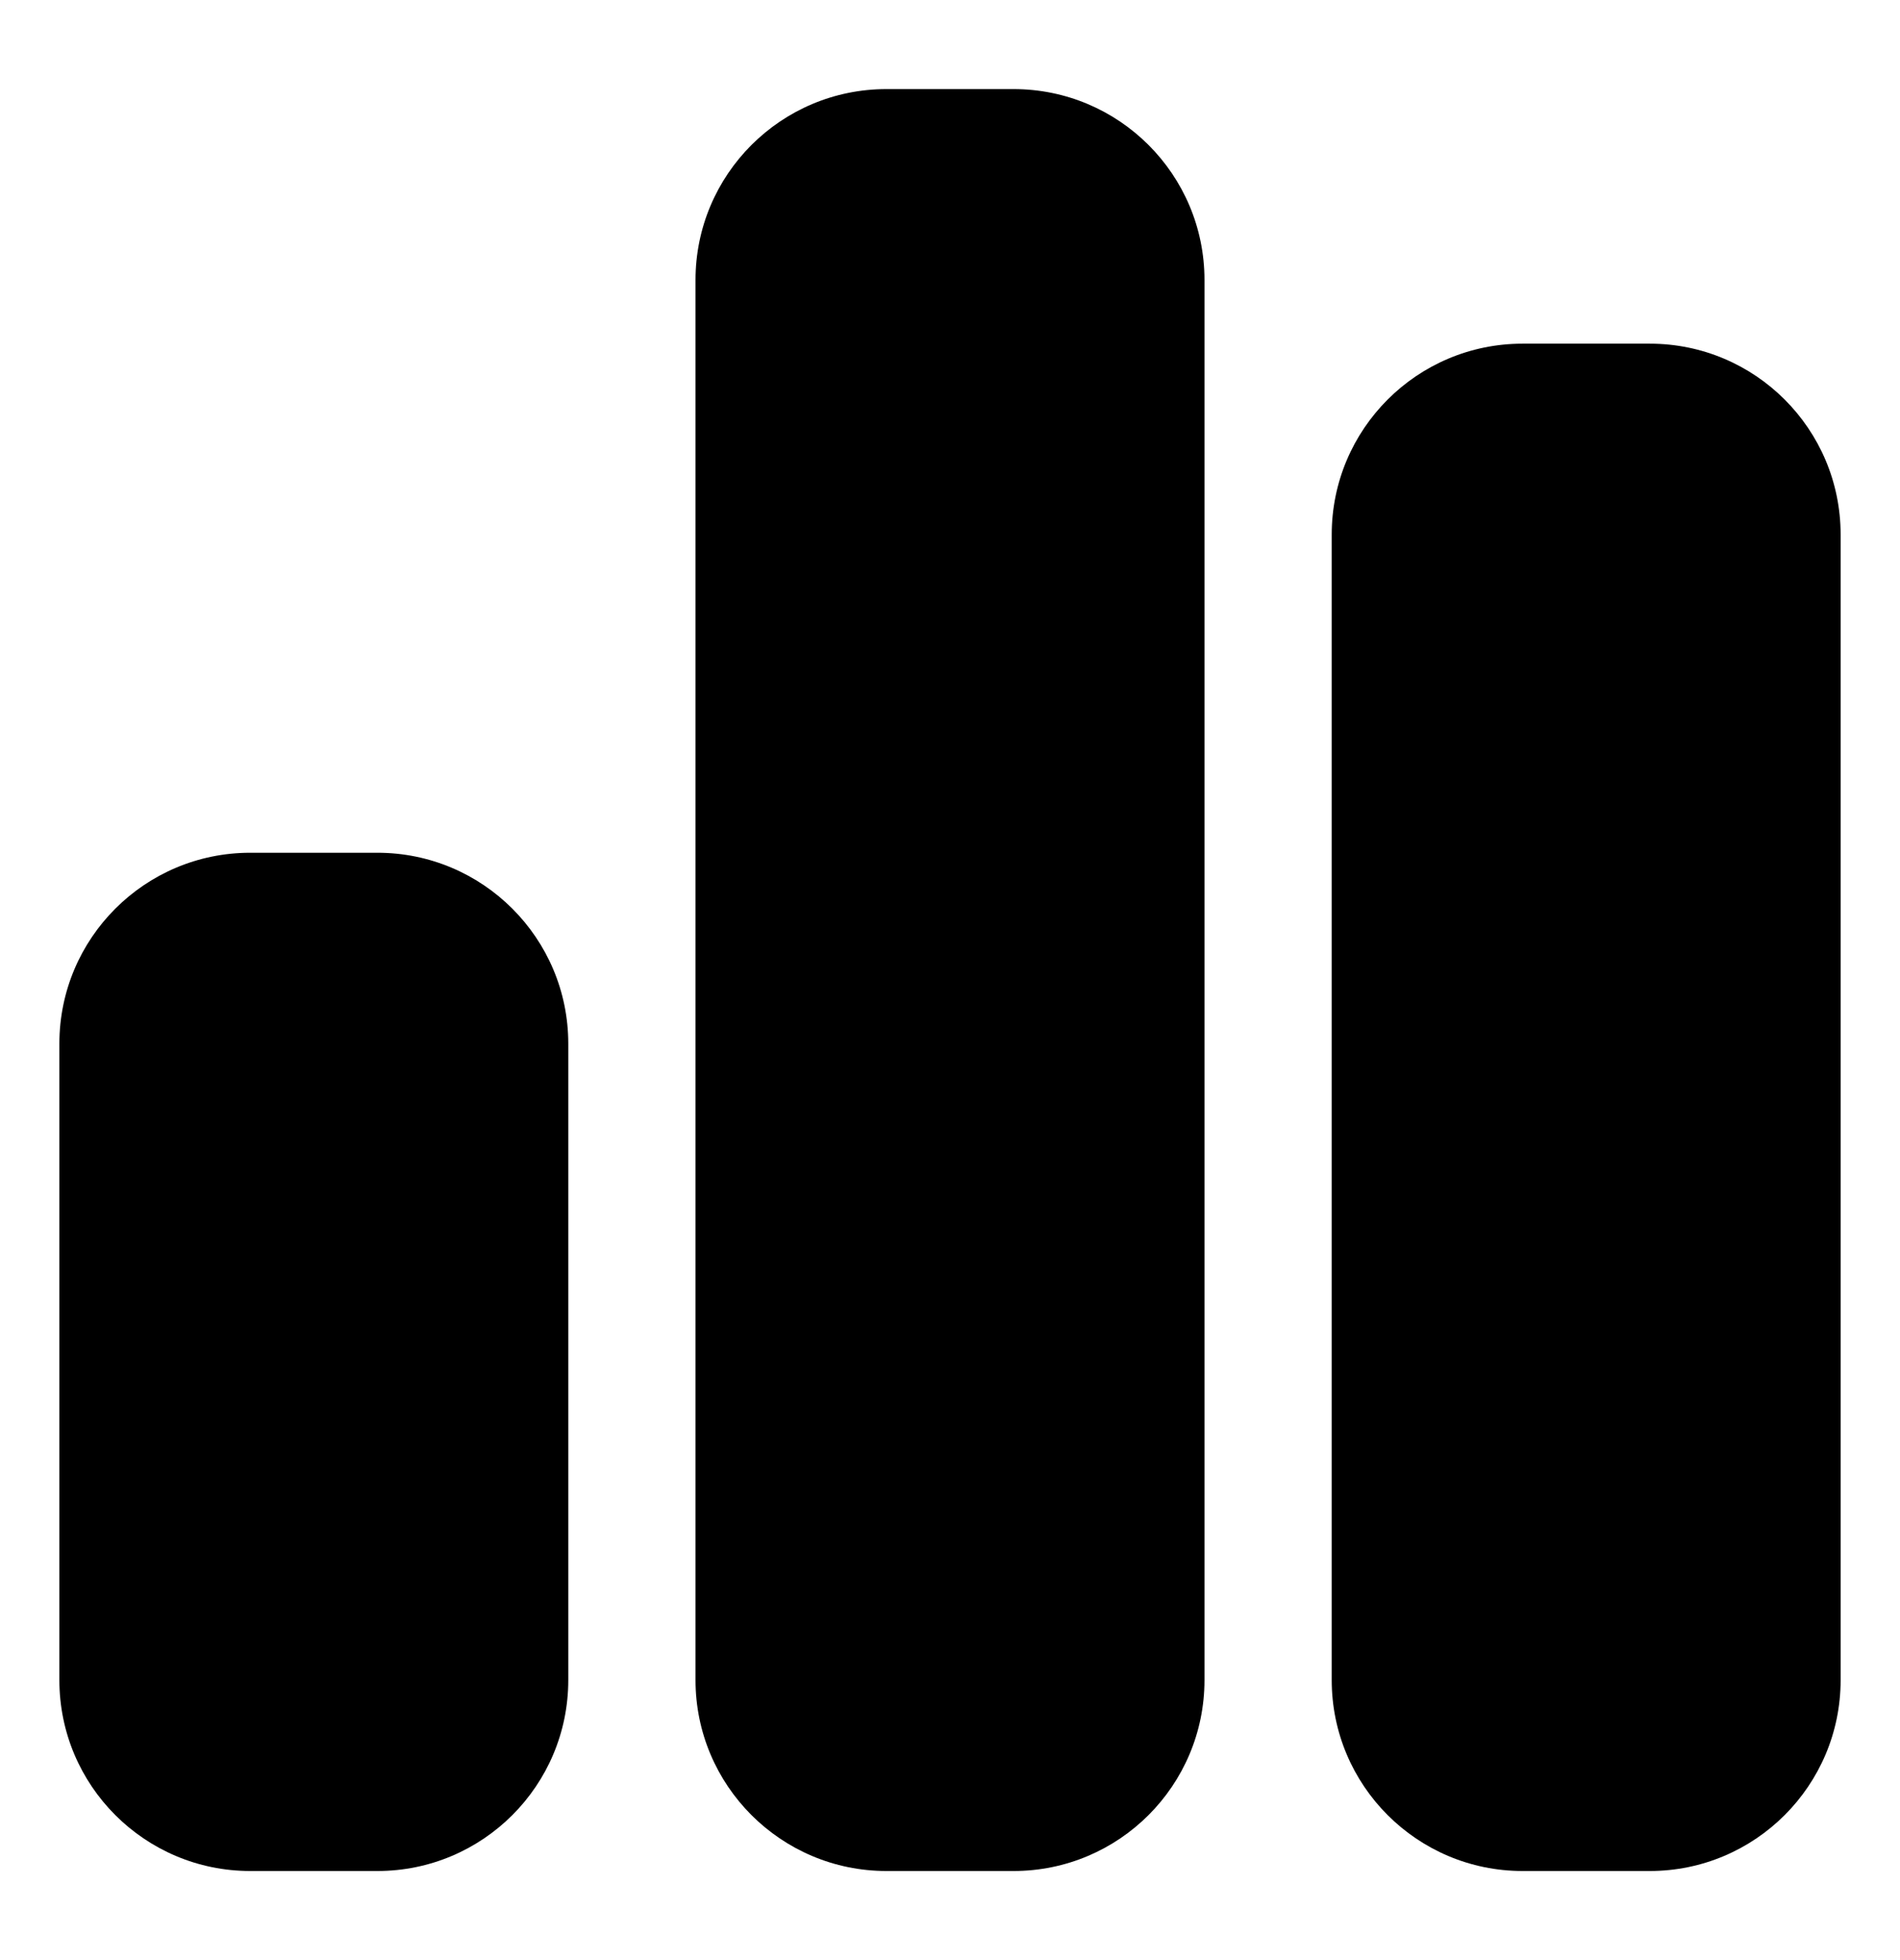 <svg width="32" height="33" viewBox="0 0 32 33" fill="currentColor">
    <path d="M11.714 4.714C11.714 2.939 13.154 1.5 14.929 1.5H17.071C18.846 1.5 20.286 2.939 20.286 4.714V28.286C20.286 30.06 18.846 31.5 17.071 31.5H14.929C13.154 31.5 11.714 30.06 11.714 28.286V4.714ZM1 17.571C1 15.797 2.439 14.357 4.214 14.357H6.357C8.132 14.357 9.571 15.797 9.571 17.571V28.286C9.571 30.06 8.132 31.5 6.357 31.5H4.214C2.439 31.5 1 30.06 1 28.286V17.571ZM27.786 5.786C29.56 5.786 31 7.225 31 9V28.286C31 30.06 29.56 31.5 27.786 31.5H25.643C23.868 31.5 22.429 30.06 22.429 28.286V9C22.429 7.225 23.868 5.786 25.643 5.786H27.786Z"/>
</svg>
